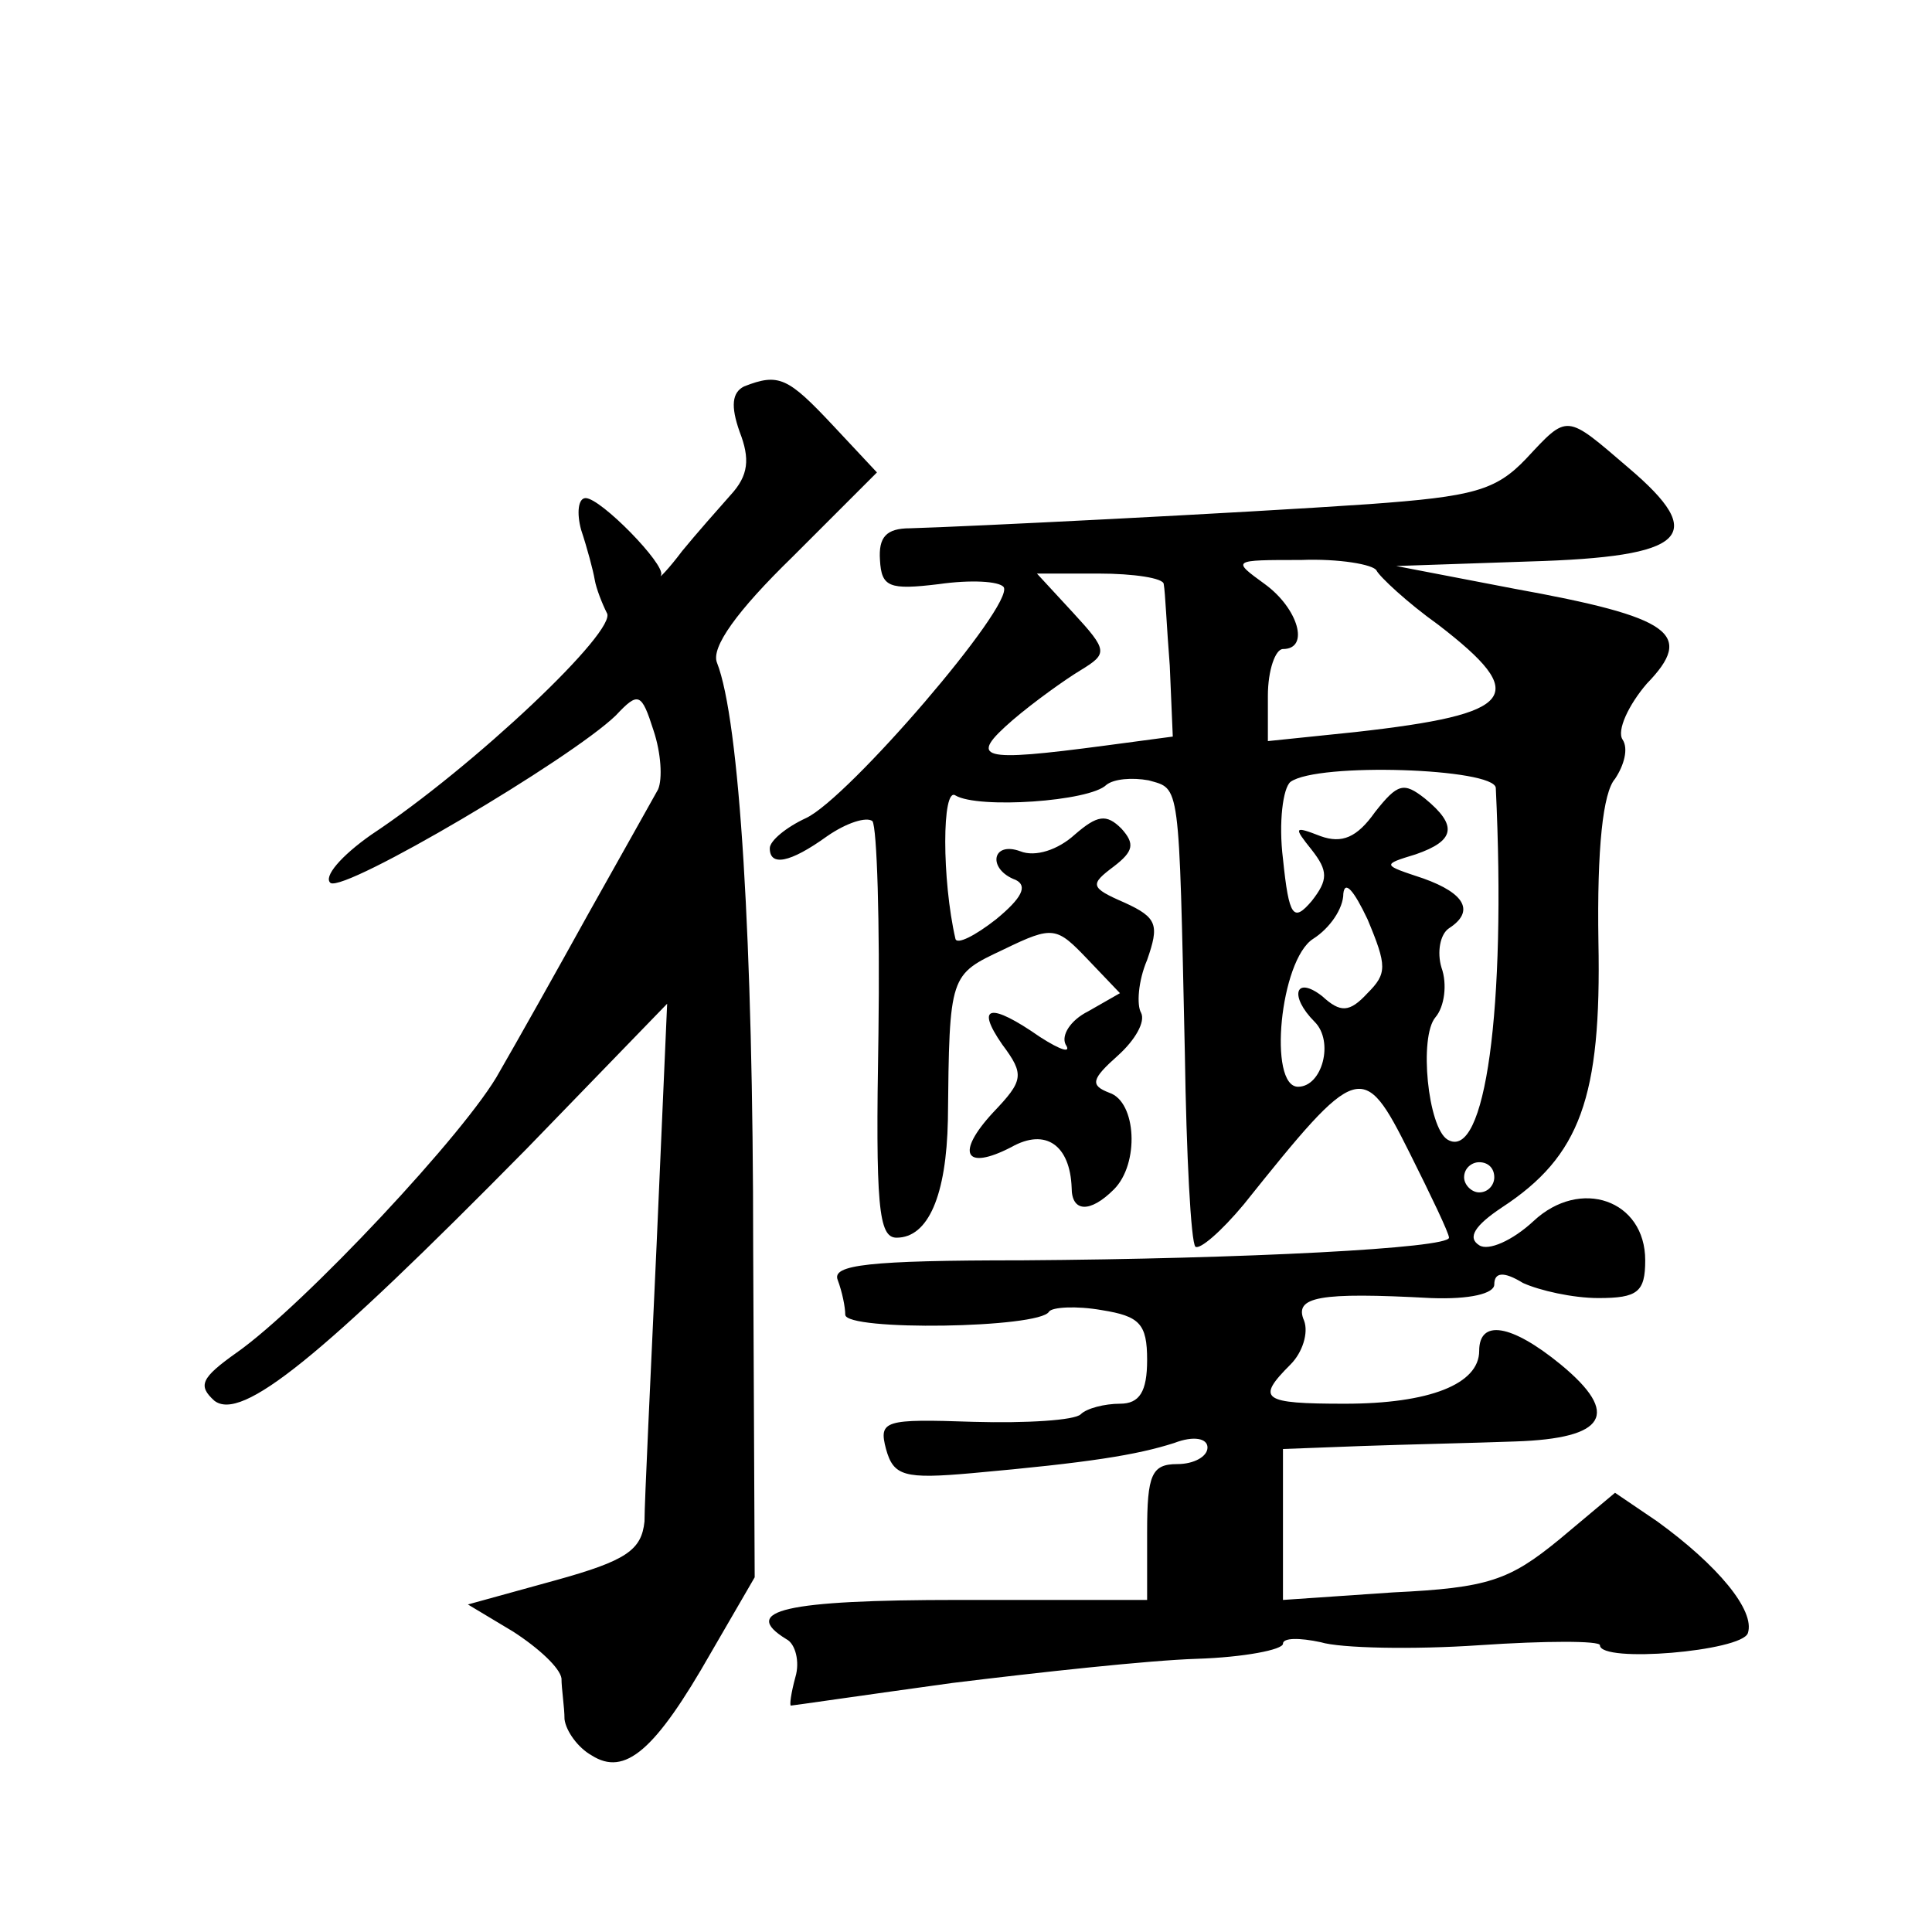 <?xml version="1.0" standalone="no"?>
<!DOCTYPE svg PUBLIC "-//W3C//DTD SVG 20010904//EN"
 "http://www.w3.org/TR/2001/REC-SVG-20010904/DTD/svg10.dtd">
<svg version="1.0" xmlns="http://www.w3.org/2000/svg"
 width="128pt" height="128pt" viewBox="0 0 128 128"
 preserveAspectRatio="xMidYMid meet">
<g transform="translate(0,128) scale(0.1,-0.1)"
fill="#0" stroke="none">
<path d="M493 1024 c-8 -4 -9 -13 -3 -30 7 -18 6 -29 -6 -42 -8 -9 -23 -26 -32
-37 -9 -12 -16 -19 -14 -16 3 7 -40 51 -50 51 -5 0 -6 -10 -3 -21 4 -12 8 -27 9
-33 1 -6 5 -16 8 -22 8 -11 -88 -102 -156 -147 -20 -14 -32 -28 -27 -32 10 -6 159
82 189 111 15 16 17 15 25 -10 5 -15 6 -32 3 -39 -4 -7 -24 -43 -46 -82 -21 -38
-48 -86 -59 -105 -21 -39 -130 -155 -174 -186 -24 -17 -26 -22 -15 -32 18 -14 70
28 207 167 l93 96 -7 -160 c-4 -88 -8 -170 -8 -183 -2 -19 -12 -26 -59 -39 l-58
-16 30 -18 c17 -11 31 -24 32 -31 0 -7 2 -19 2 -27 1 -8 9 -19 18 -24 22 -14 42
3 79 68 l29 50 -1 218 c0 203 -9 350 -24 388 -4 10 13 34 50 70 l56 56 -29 31 c-30
32 -36 35 -59 26z M1011 976 c-20 -21 -35 -25 -104 -30 -87 -6 -268 -15 -304 -16
-16 0 -21 -6 -20 -21 1 -18 6 -20 39 -16 21 3 40 2 43 -2 7 -12 -103 -140 -131
-153 -13 -6 -24 -15 -24 -20 0 -12 13 -10 38 8 13 9 26 13 30 10 3 -4 5 -67 4 -141
-2 -114 0 -135 12 -135 21 0 33 28 34 78 1 97 1 96 37 113 33 16 35 15 56 -7 l21
-22 -21 -12 c-12 -6 -18 -16 -15 -22 4 -6 -3 -4 -17 5 -33 23 -43 21 -25 -5 15
-20 14 -24 -6 -45 -25 -27 -19 -39 12 -23 23 13 39 1 40 -27 0 -16 12 -17 28 -1
17 17 15 58 -3 64 -13 5 -12 9 6 25 11 10 18 22 15 28 -3 5 -2 21 4 35 8 23 7 28
-15 38 -23 10 -23 12 -7 24 13 10 14 15 5 25 -10 10 -16 9 -31 -4 -11 -10 -26 -15
-36 -11 -19 7 -22 -12 -3 -19 8 -4 4 -12 -13 -26 -14 -11 -26 -17 -27 -13 -9 39
-9 101 0 95 15 -9 89 -4 100 7 5 4 17 5 28 3 21 -6 20 1 24 -181 1 -67 4 -125 7
-128 3 -2 17 10 32 28 76 95 79 96 110 34 14 -28 26 -53 26 -56 0 -7 -135 -14 -283
-15 -102 0 -126 -3 -122 -13 3 -8 5 -18 5 -23 0 -11 129 -9 135 2 2 3 18 4 35 1
25 -4 30 -9 30 -33 0 -21 -5 -29 -18 -29 -10 0 -22 -3 -26 -7 -4 -4 -36 -6 -71
-5 -59 2 -63 1 -58 -18 5 -18 12 -20 57 -16 78 7 109 12 134 20 13 5 22 3 22 -3
0 -6 -9 -11 -20 -11 -17 0 -20 -7 -20 -45 l0 -45 -125 0 c-115 0 -145 -7 -114 -26
6 -3 9 -15 6 -25 -3 -11 -4 -19 -3 -19 1 0 49 7 107 15 57 7 130 15 162 16 31 1
57 6 57 10 0 4 11 4 25 1 13 -4 61 -5 105 -2 44 3 80 3 80 0 0 -12 94 -4 98 8 5
15 -20 45 -60 74 l-28 19 -37 -31 c-33 -27 -47 -32 -110 -35 l-73 -5 0 50 0 50
53 2 c28 1 74 2 101 3 60 2 70 18 30 51 -33 27 -54 30 -54 9 0 -22 -33 -35 -89
-35 -55 0 -59 3 -36 26 8 8 12 21 9 29 -7 16 10 19 84 15 26 -1 42 3 42 9 0 8 6
9 19 1 11 -5 33 -10 50 -10 26 0 31 4 31 25 0 40 -43 55 -74 26 -14 -13 -30 -20
-36 -16 -8 5 -3 13 15 25 52 34 66 73 64 176 -1 62 3 99 11 108 6 9 9 20 5 26 -4
6 4 23 16 37 32 33 17 44 -88 63 l-78 15 88 3 c105 3 119 17 66 62 -42 36 -40 36
-68 6z m-99 -74 c2 -4 20 -21 41 -36 61 -47 52 -59 -55 -71 l-58 -6 0 30 c0 17
5 31 10 31 18 0 10 27 -12 43 -22 16 -22 16 24 16 25 1 48 -3 50 -7z m-141 -9 c1
-5 2 -29 4 -54 l2 -47 -45 -6 c-83 -11 -91 -9 -61 17 14 12 35 27 45 33 18 11 18
13 -5 38 l-24 26 41 0 c23 0 43 -3 43 -7z m220 -135 c7 -146 -7 -248 -32 -233 -13
8 -19 68 -8 81 6 7 8 22 4 33 -3 10 -1 22 5 26 17 11 11 23 -17 33 -27 9 -28 9
-5 16 26 9 28 19 6 37 -14 11 -18 10 -33 -9 -12 -17 -22 -21 -36 -16 -18 7 -18
6 -6 -9 11 -14 11 -20 0 -34 -12 -14 -15 -11 -19 28 -3 24 0 47 5 51 18 13 135
9 136 -4z m-85 -136 c-12 -13 -18 -13 -30 -2 -18 14 -22 0 -5 -17 13 -13 5 -43
-11 -43 -20 0 -12 84 10 98 11 7 20 20 20 30 1 9 7 2 16 -17 13 -31 13 -36 0 -49z
m84 -122 c0 -5 -4 -10 -10 -10 -5 0 -10 5 -10 10 0 6 5 10 10 10 6 0 10 -4 10 -10z"/>
</g>
</svg>
